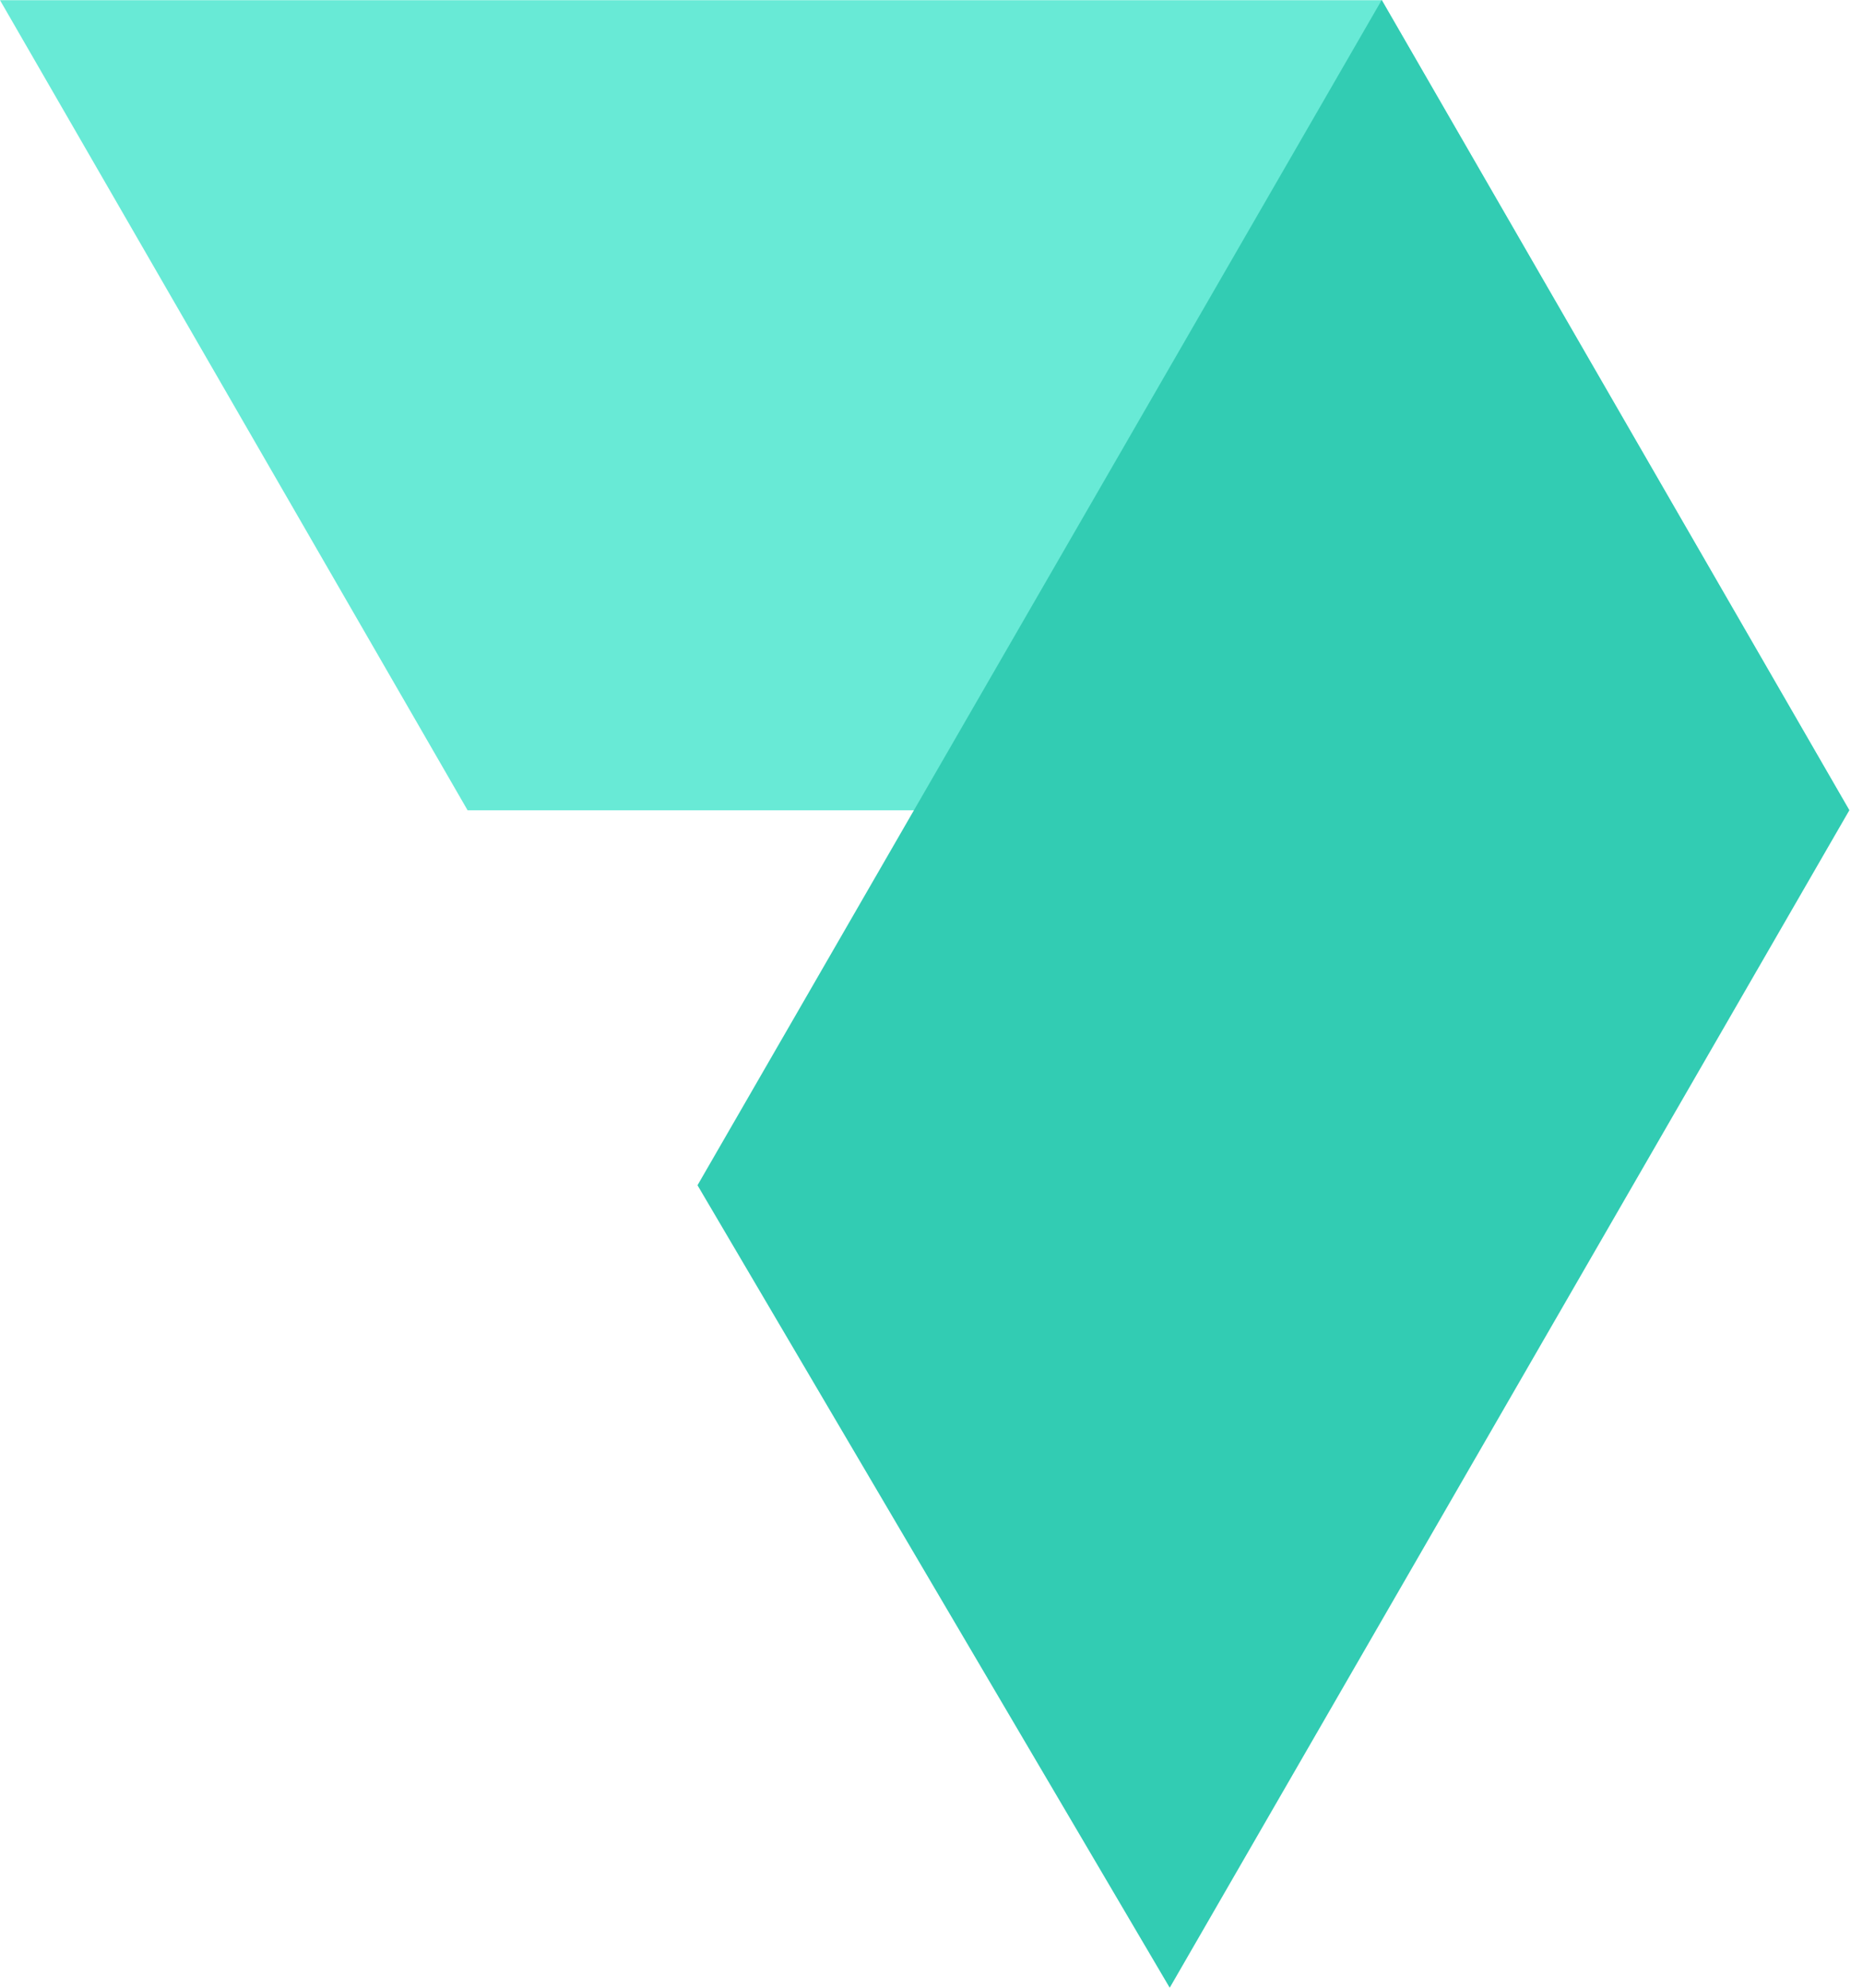 <svg width="30" height="32" viewBox="0 0 30 32" fill="none" xmlns="http://www.w3.org/2000/svg">
<g opacity="0.9">
<path d="M22.25 0.003H0L7.53 13.045H29.78L22.25 0.003Z" fill="#58E8D1"/>
<path d="M29.78 13.044L18.836 32L11.232 19.081L14.717 13.044L22.25 0L29.78 13.044Z" fill="#1CC6AB"/>
</g>
</svg>
